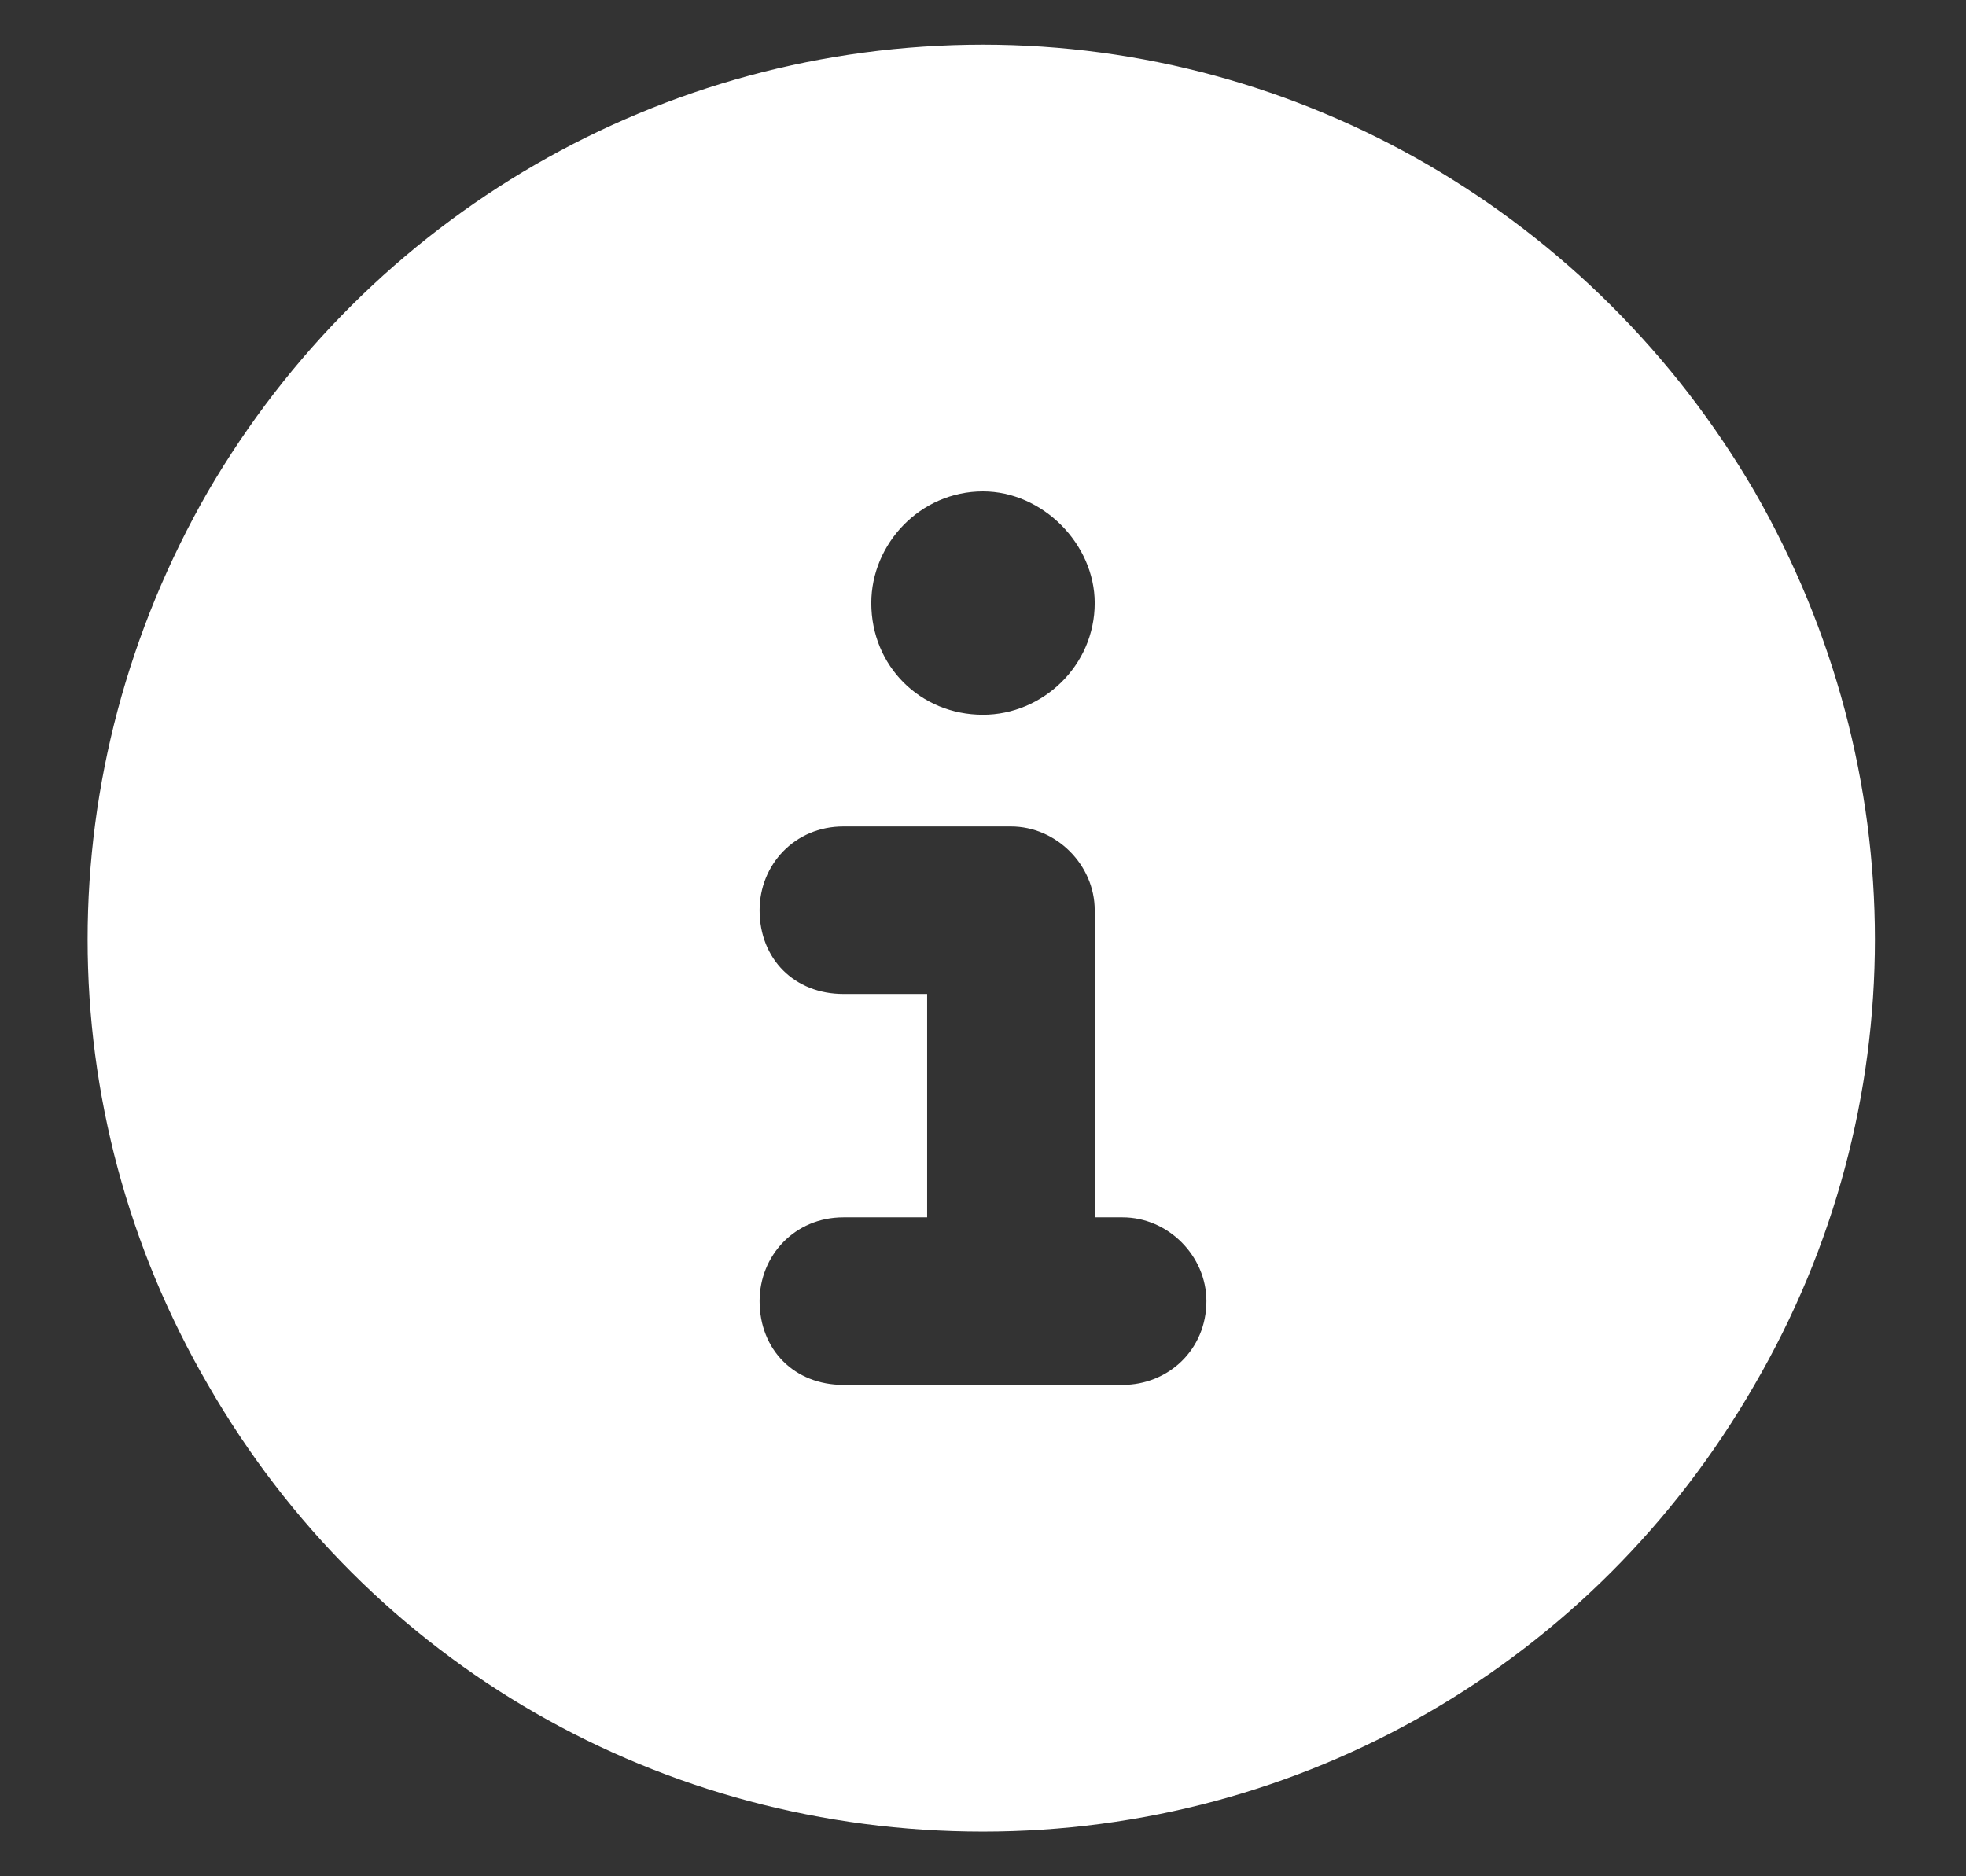 <svg width="22" height="21" viewBox="0 0 22 21" fill="none" xmlns="http://www.w3.org/2000/svg">
<rect x="0" y="0" width="22" height="21" fill="#333333" stroke="none"/>
<path d="M11 20.5C7.406 20.5 4.125 18.625 2.328 15.5C0.531 12.414 0.531 8.625 2.328 5.5C4.125 2.414 7.406 0.5 11 0.5C14.555 0.5 17.836 2.414 19.633 5.5C21.43 8.625 21.43 12.414 19.633 15.5C17.836 18.625 14.555 20.5 11 20.5ZM9.438 13.625C8.891 13.625 8.5 14.055 8.5 14.562C8.5 15.109 8.891 15.5 9.438 15.5H12.562C13.07 15.5 13.5 15.109 13.5 14.562C13.5 14.055 13.07 13.625 12.562 13.625H12.25V10.188C12.25 9.68 11.82 9.25 11.312 9.25H9.438C8.891 9.25 8.5 9.68 8.5 10.188C8.5 10.734 8.891 11.125 9.438 11.125H10.375V13.625H9.438ZM11 5.5C10.297 5.5 9.75 6.086 9.75 6.75C9.75 7.453 10.297 8 11 8C11.664 8 12.25 7.453 12.25 6.75C12.25 6.086 11.664 5.5 11 5.5Z" fill="white"/>
</svg>
